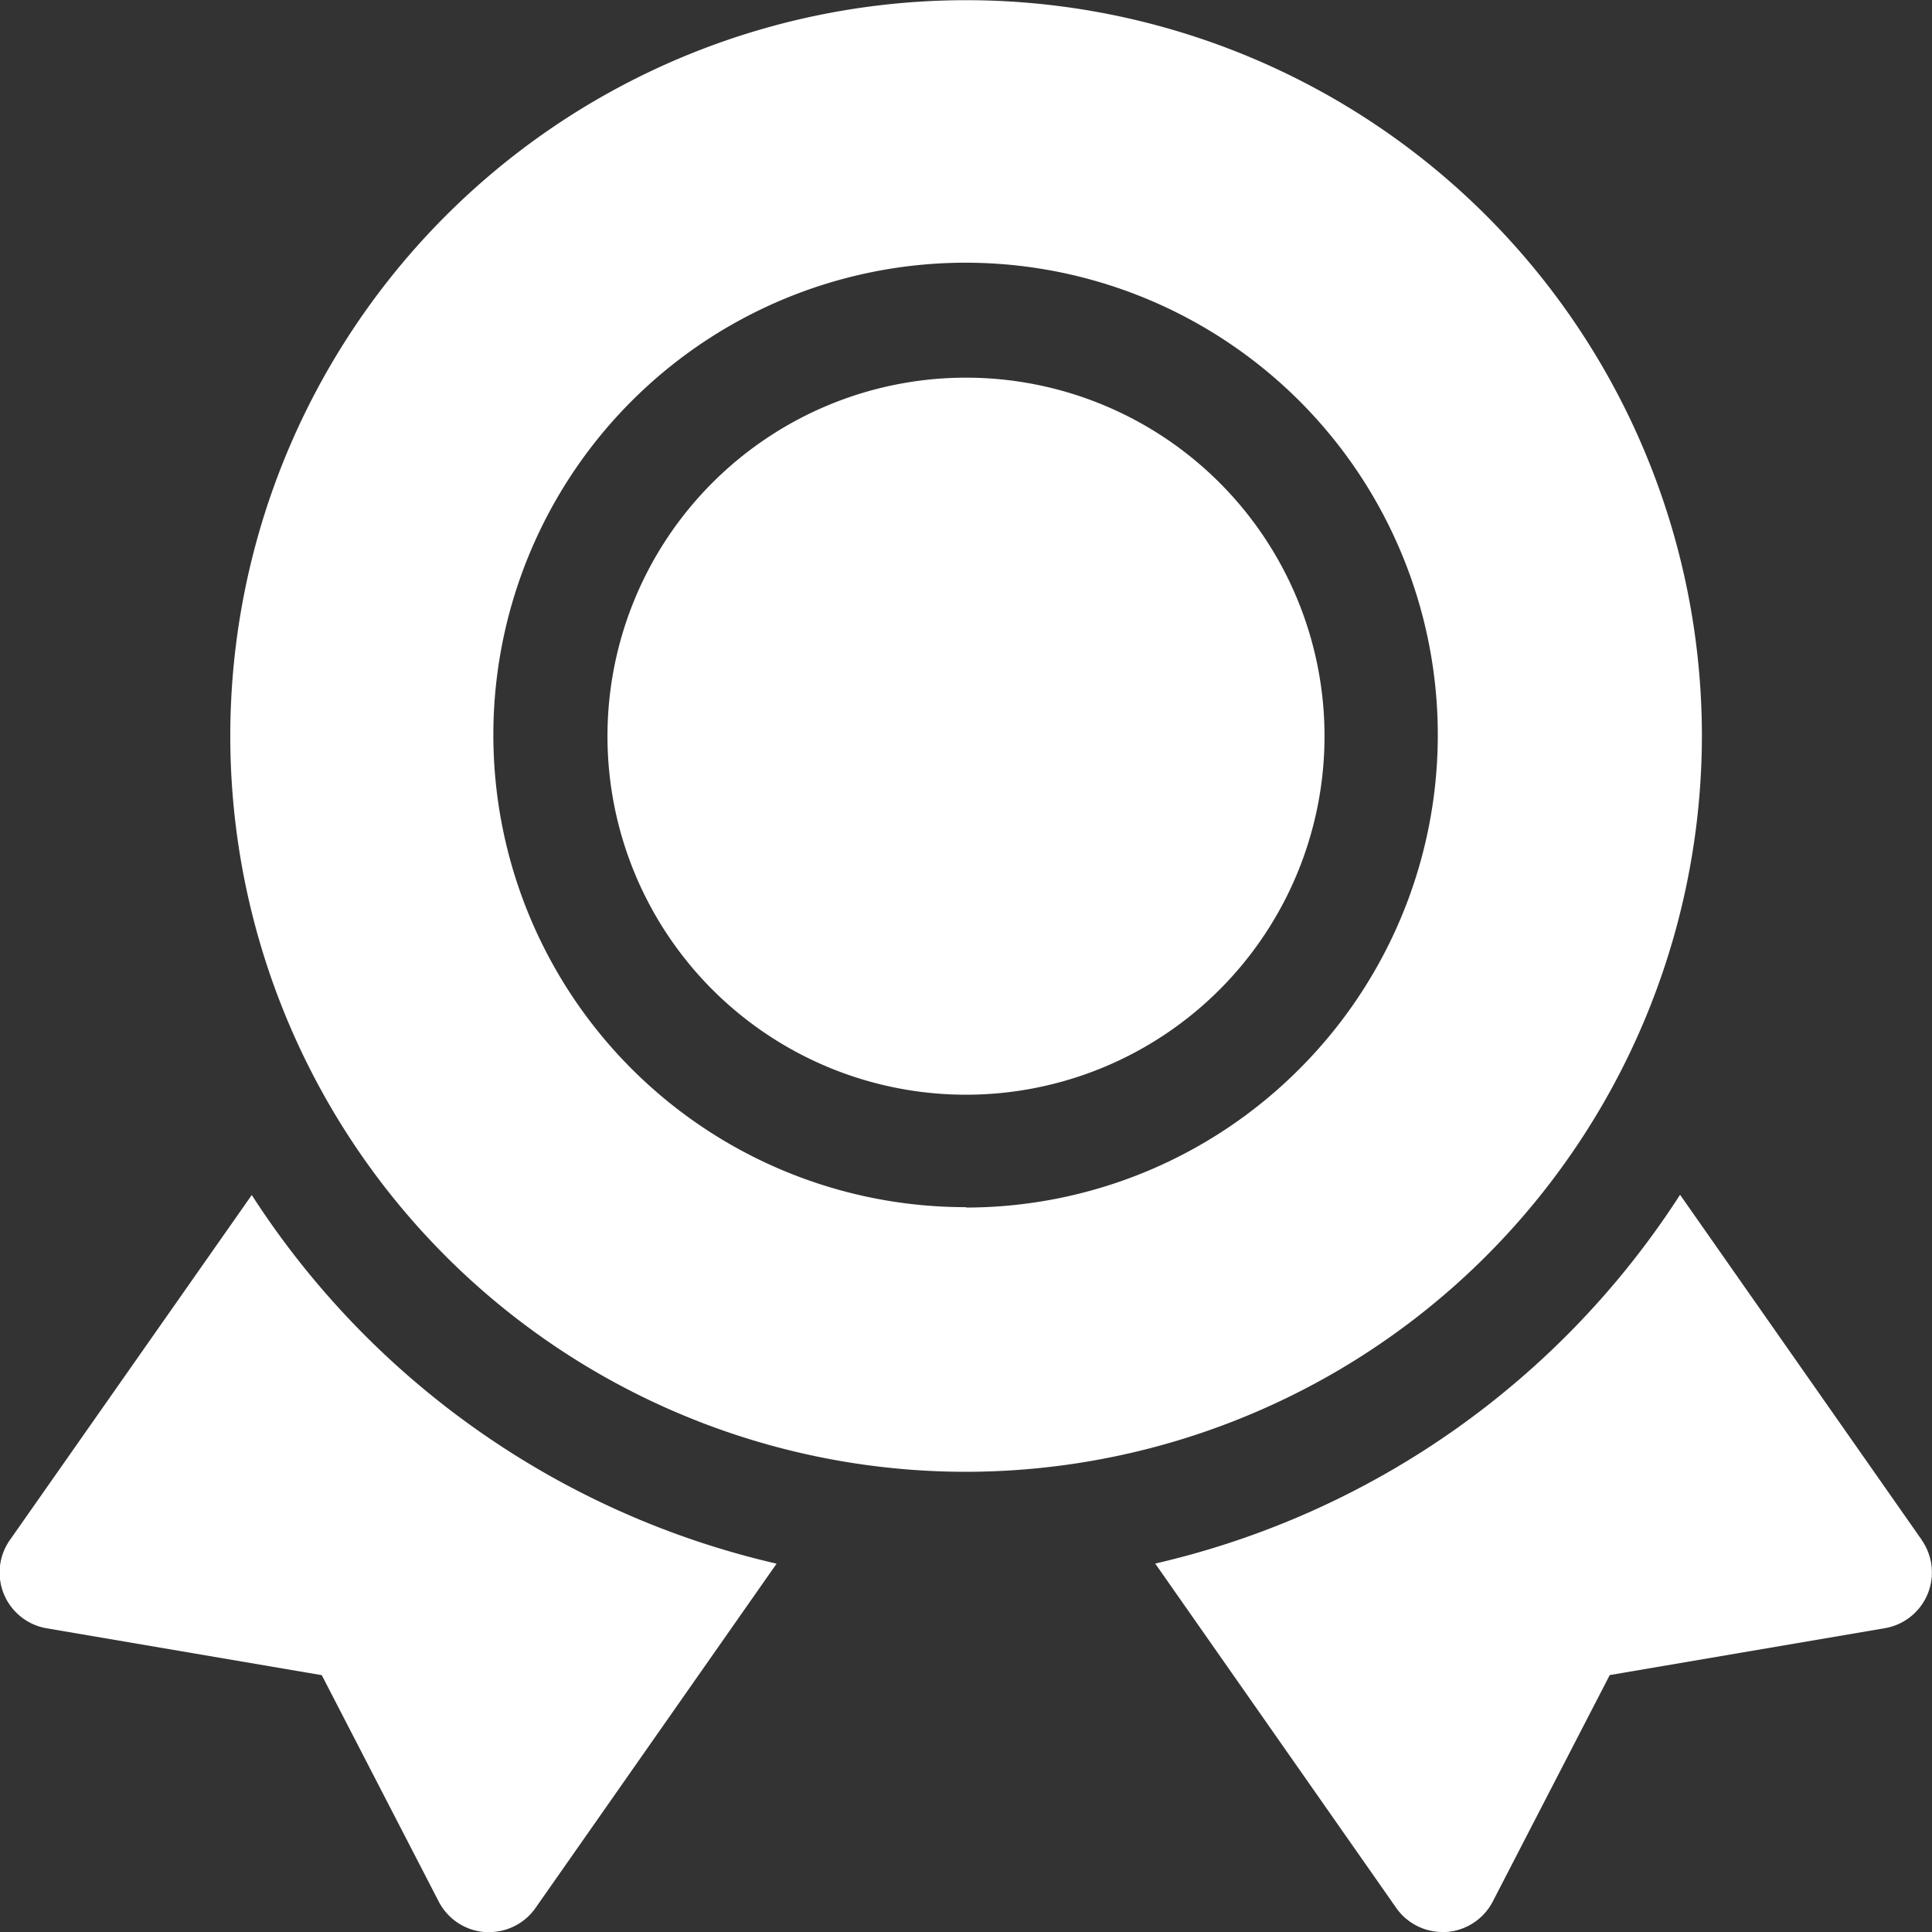 <svg xmlns="http://www.w3.org/2000/svg" width="20.084" height="20.085" viewBox="0 0 20.084 20.085">
  <rect x="0" y="0" width="20.084" height="20.085" fill="#333333" stroke="none"/>
  <g transform="translate(-69.997)">
    <path d="M412.813,349.879,410.3,346.29a8.853,8.853,0,0,1-5.456,3.834l2.505,3.579a.588.588,0,0,0,.482.251h.039a.589.589,0,0,0,.483-.317l1.216-2.354,2.859-.487h0a.588.588,0,0,0,.383-.918Z" transform="translate(-322.838 -333.87)" fill="#fff"/>
    <path d="M72.616,346.29,70.1,349.879a.588.588,0,0,0,.383.918l2.859.487,1.216,2.354a.589.589,0,0,0,.484.317h.039a.588.588,0,0,0,.483-.251l2.506-3.579a8.854,8.854,0,0,1-5.457-3.834Z" transform="translate(0 -333.87)" fill="#fff"/>
    <path d="M152.019,7.649A7.649,7.649,0,1,0,144.37,15.3,7.658,7.658,0,0,0,152.019,7.649Zm-7.649,4.9a4.909,4.909,0,1,1,3.466-1.438A4.9,4.9,0,0,1,144.37,12.553Z" transform="translate(-64.33)" fill="#fff"/>
    <path d="M253.544,113.1a3.727,3.727,0,1,1-3.727-3.727,3.727,3.727,0,0,1,3.727,3.727" transform="translate(-169.778 -105.447)" fill="#fff"/>
  </g>
</svg>
